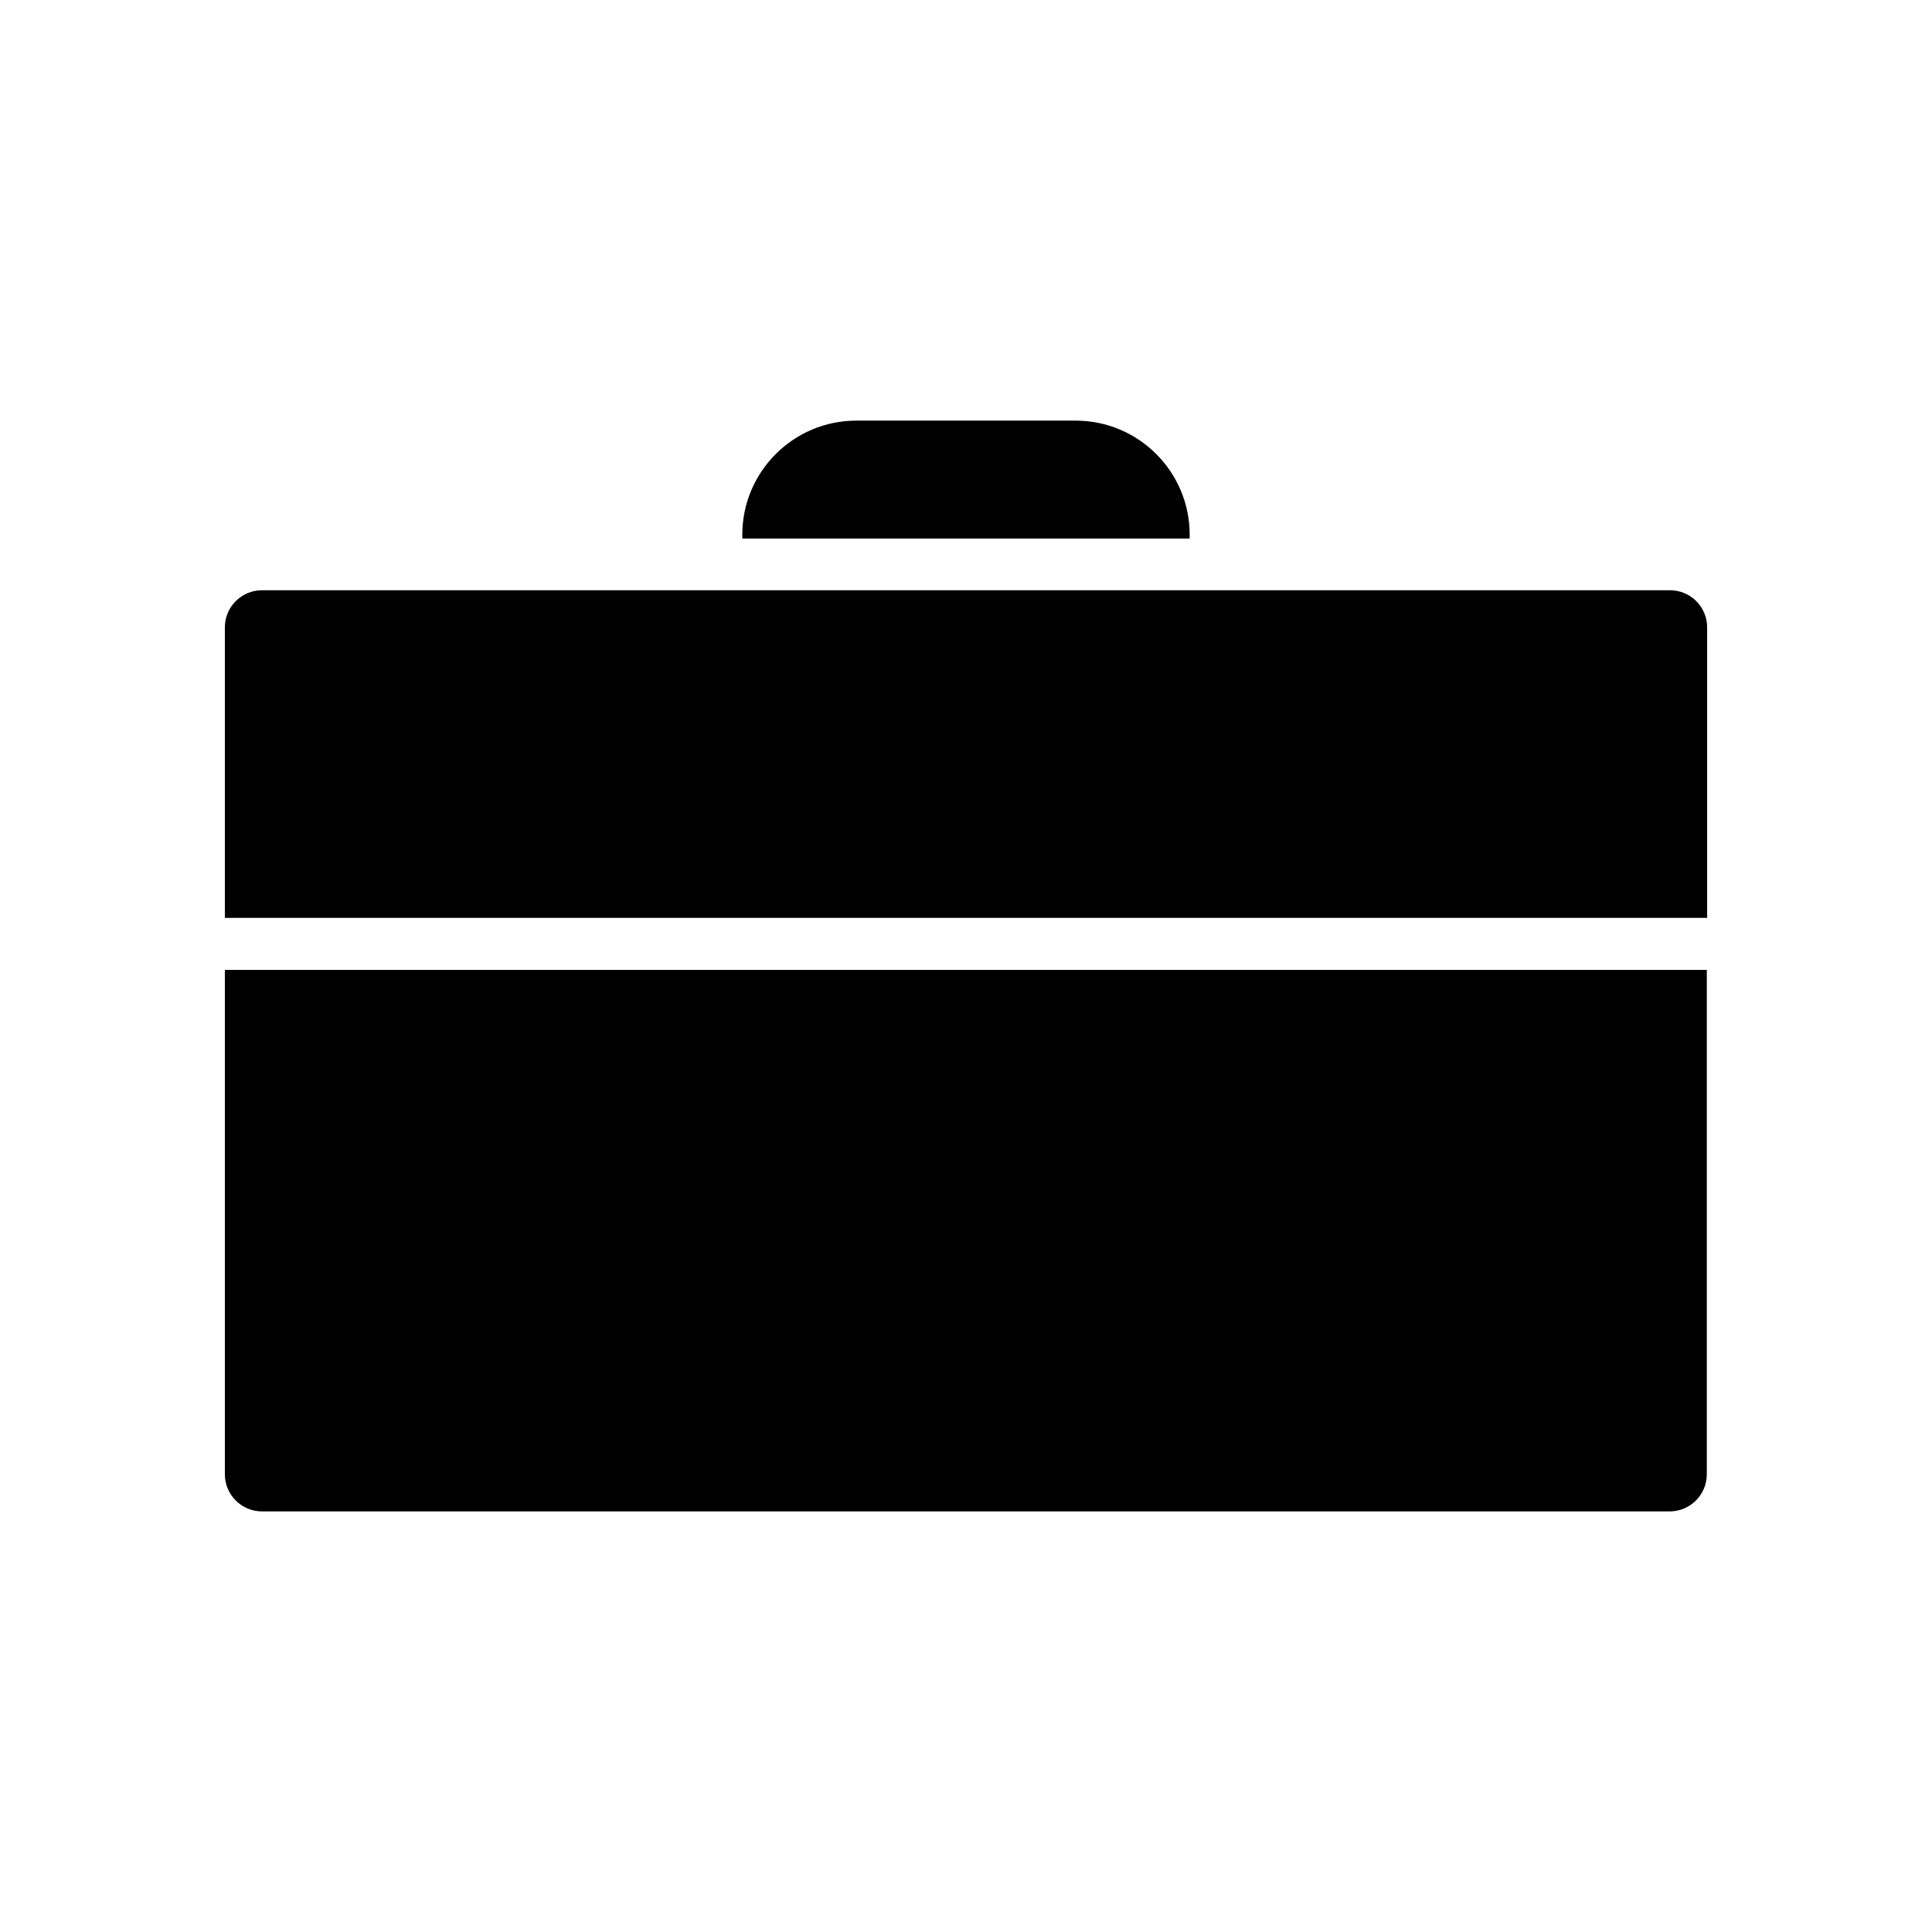 <?xml version="1.0" encoding="UTF-8"?>
<!-- Uploaded to: SVG Repo, www.svgrepo.com, Generator: SVG Repo Mixer Tools -->
<svg fill="#000000" width="800px" height="800px" version="1.1" viewBox="144 144 512 512" xmlns="http://www.w3.org/2000/svg">
 <path d="m340.72 285.7c0-16.688 13.539-30.23 30.23-30.23h58.094c16.688 0 30.23 13.539 30.23 30.23v1.023h-118.55zm-137.13 24.562c0-5.434 4.41-9.84 9.84-9.84h373.14c5.434 0 9.84 4.41 9.84 9.84v76.988h-392.82zm0 90.766h392.73v133.67c0 5.434-4.41 9.84-9.84 9.84l-373.05-0.004c-5.434 0-9.84-4.41-9.84-9.84z"/>
</svg>